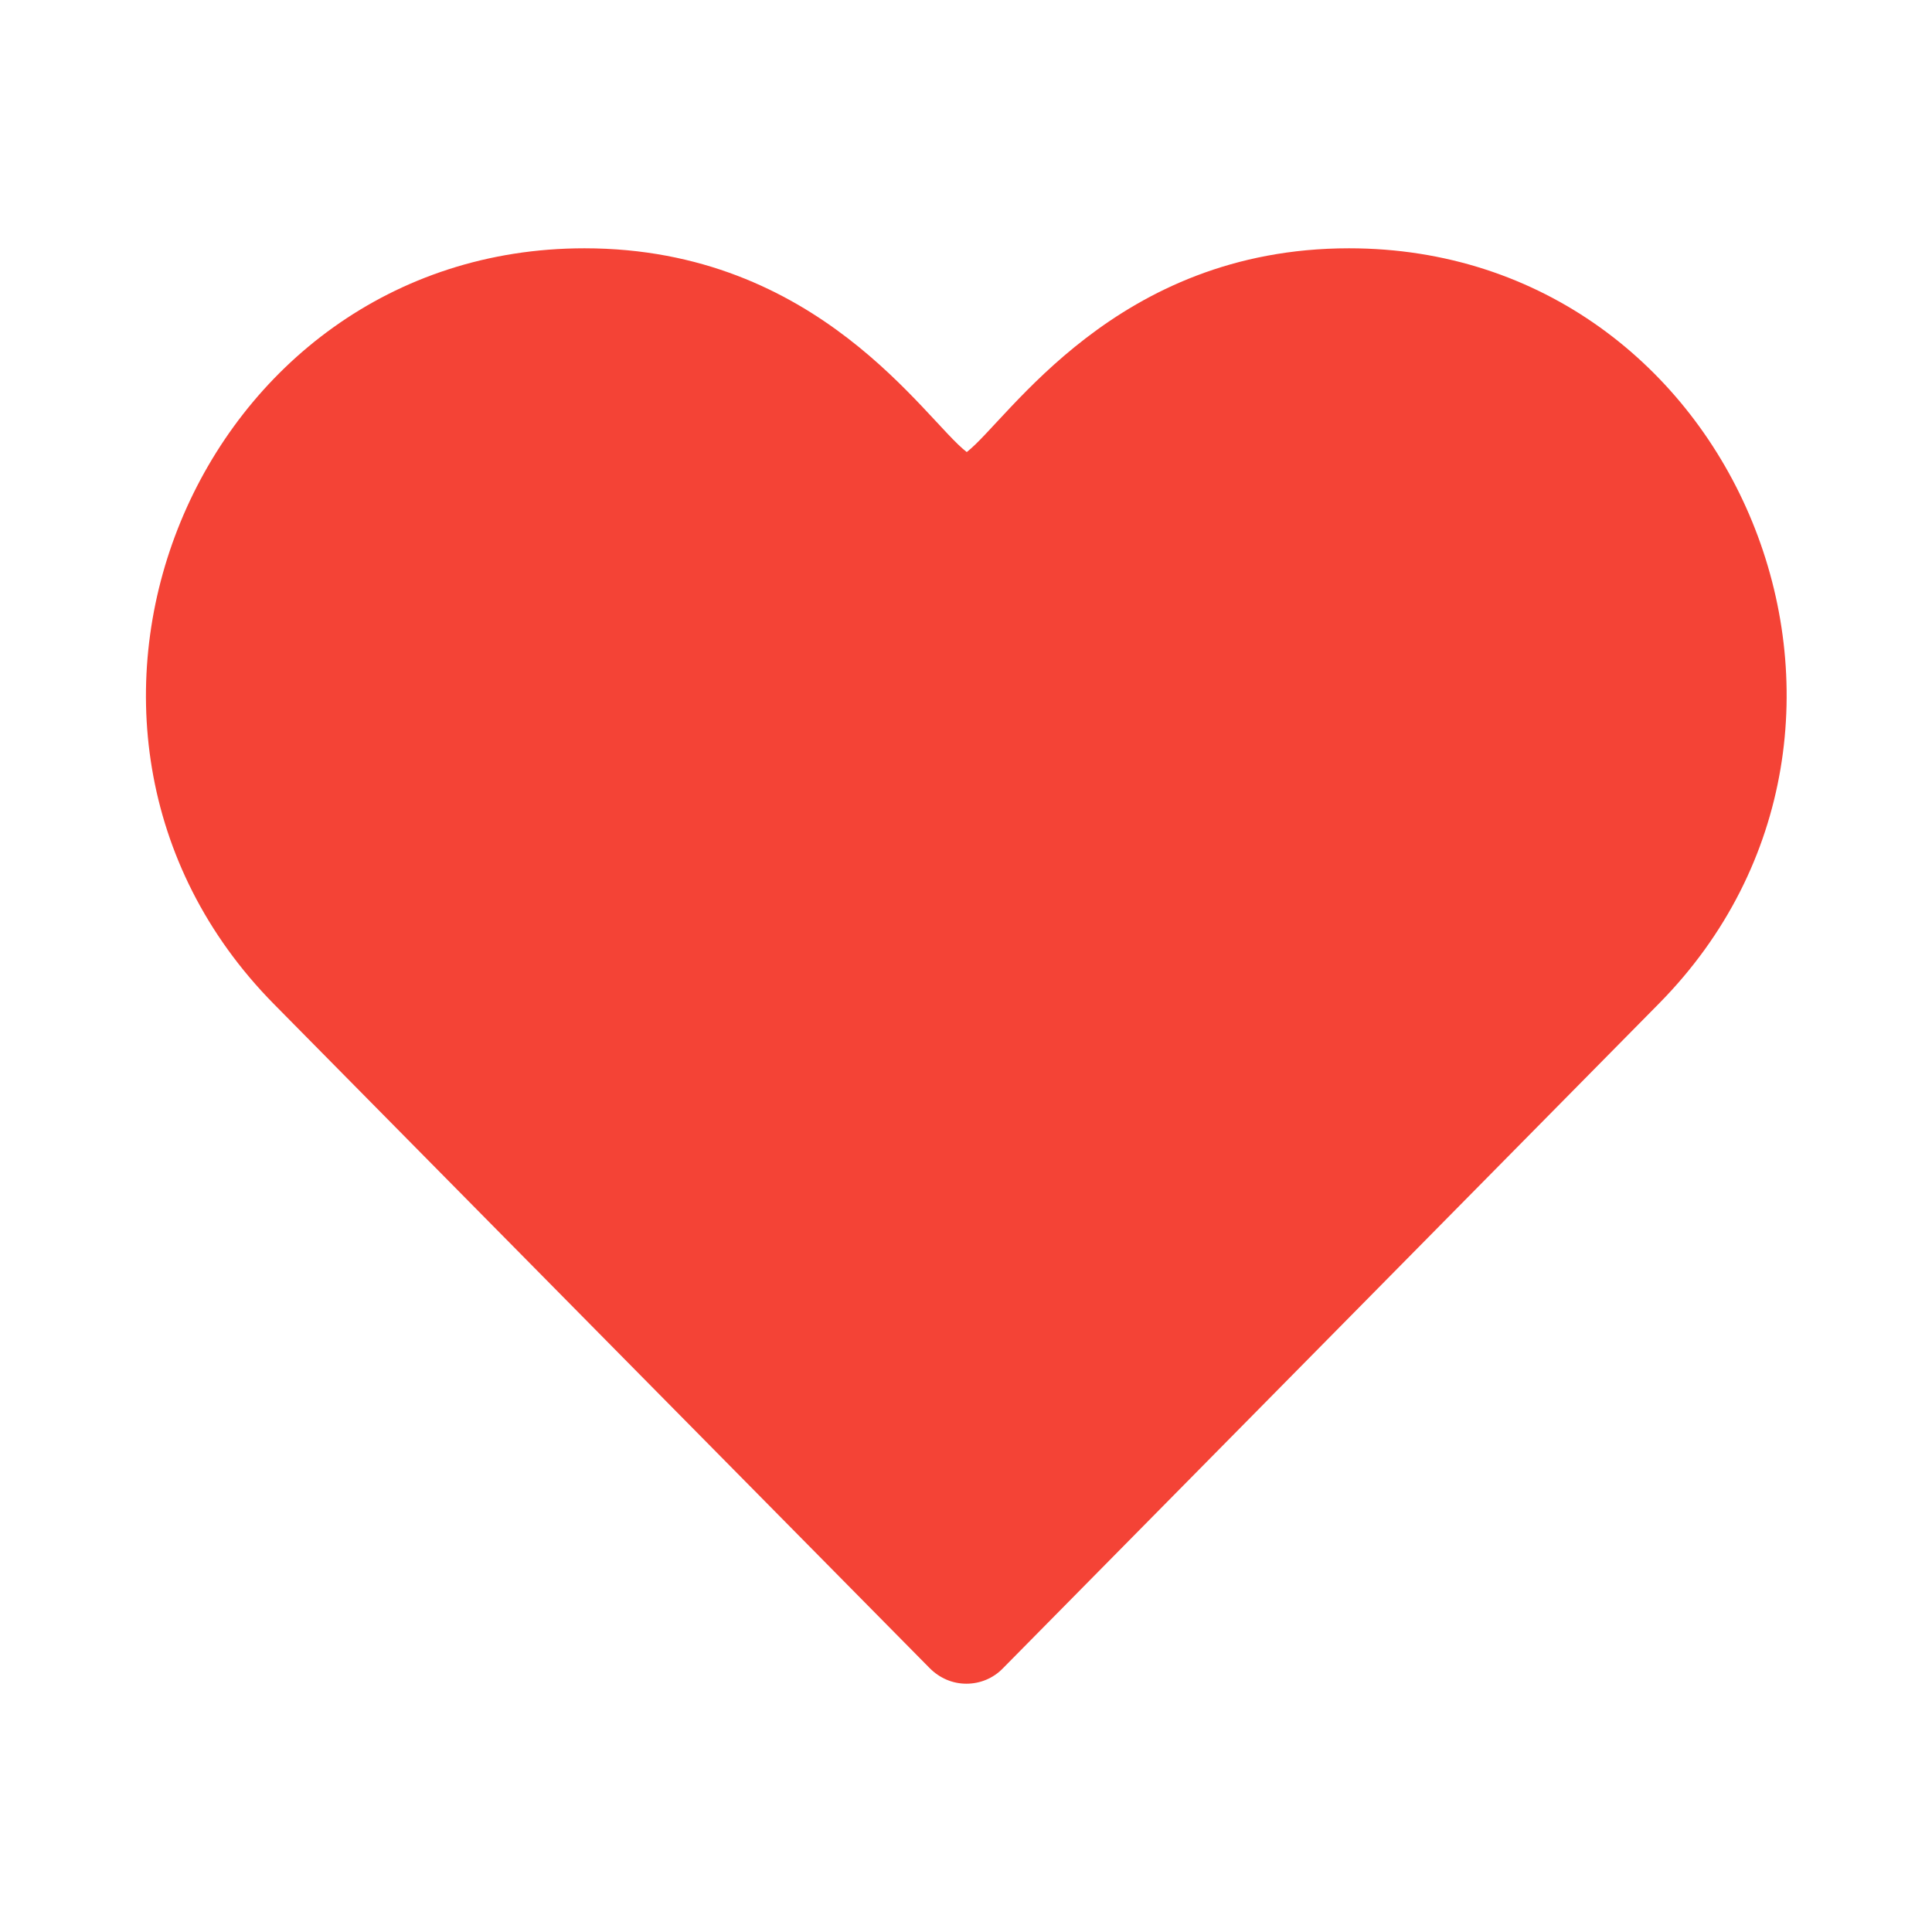 <?xml version="1.0" encoding="utf-8"?>
<!-- Generator: Adobe Illustrator 21.0.0, SVG Export Plug-In . SVG Version: 6.00 Build 0)  -->
<svg version="1.1" id="color" xmlns="http://www.w3.org/2000/svg" xmlns:xlink="http://www.w3.org/1999/xlink" x="0px" y="0px"
	 viewBox="0 0 512 512" style="enable-background:new 0 0 512 512;" xml:space="preserve">
<style type="text/css">
	.st0{fill:#F44336;}
</style>
<path class="st0" d="M246.4,442.1c2.6,2.6,6,4.1,9.7,4.1c3.6,0,7.1-1.4,9.7-4.1l173.8-176.1c72.5-73.4,21-200.2-82.1-200.2
	c-61.9,0-90.3,45.5-101.3,54c-11.1-8.5-39.3-54-101.3-54C52,65.8-0.2,192.3,72.6,266.1L246.4,442.1z"/>
</svg>
